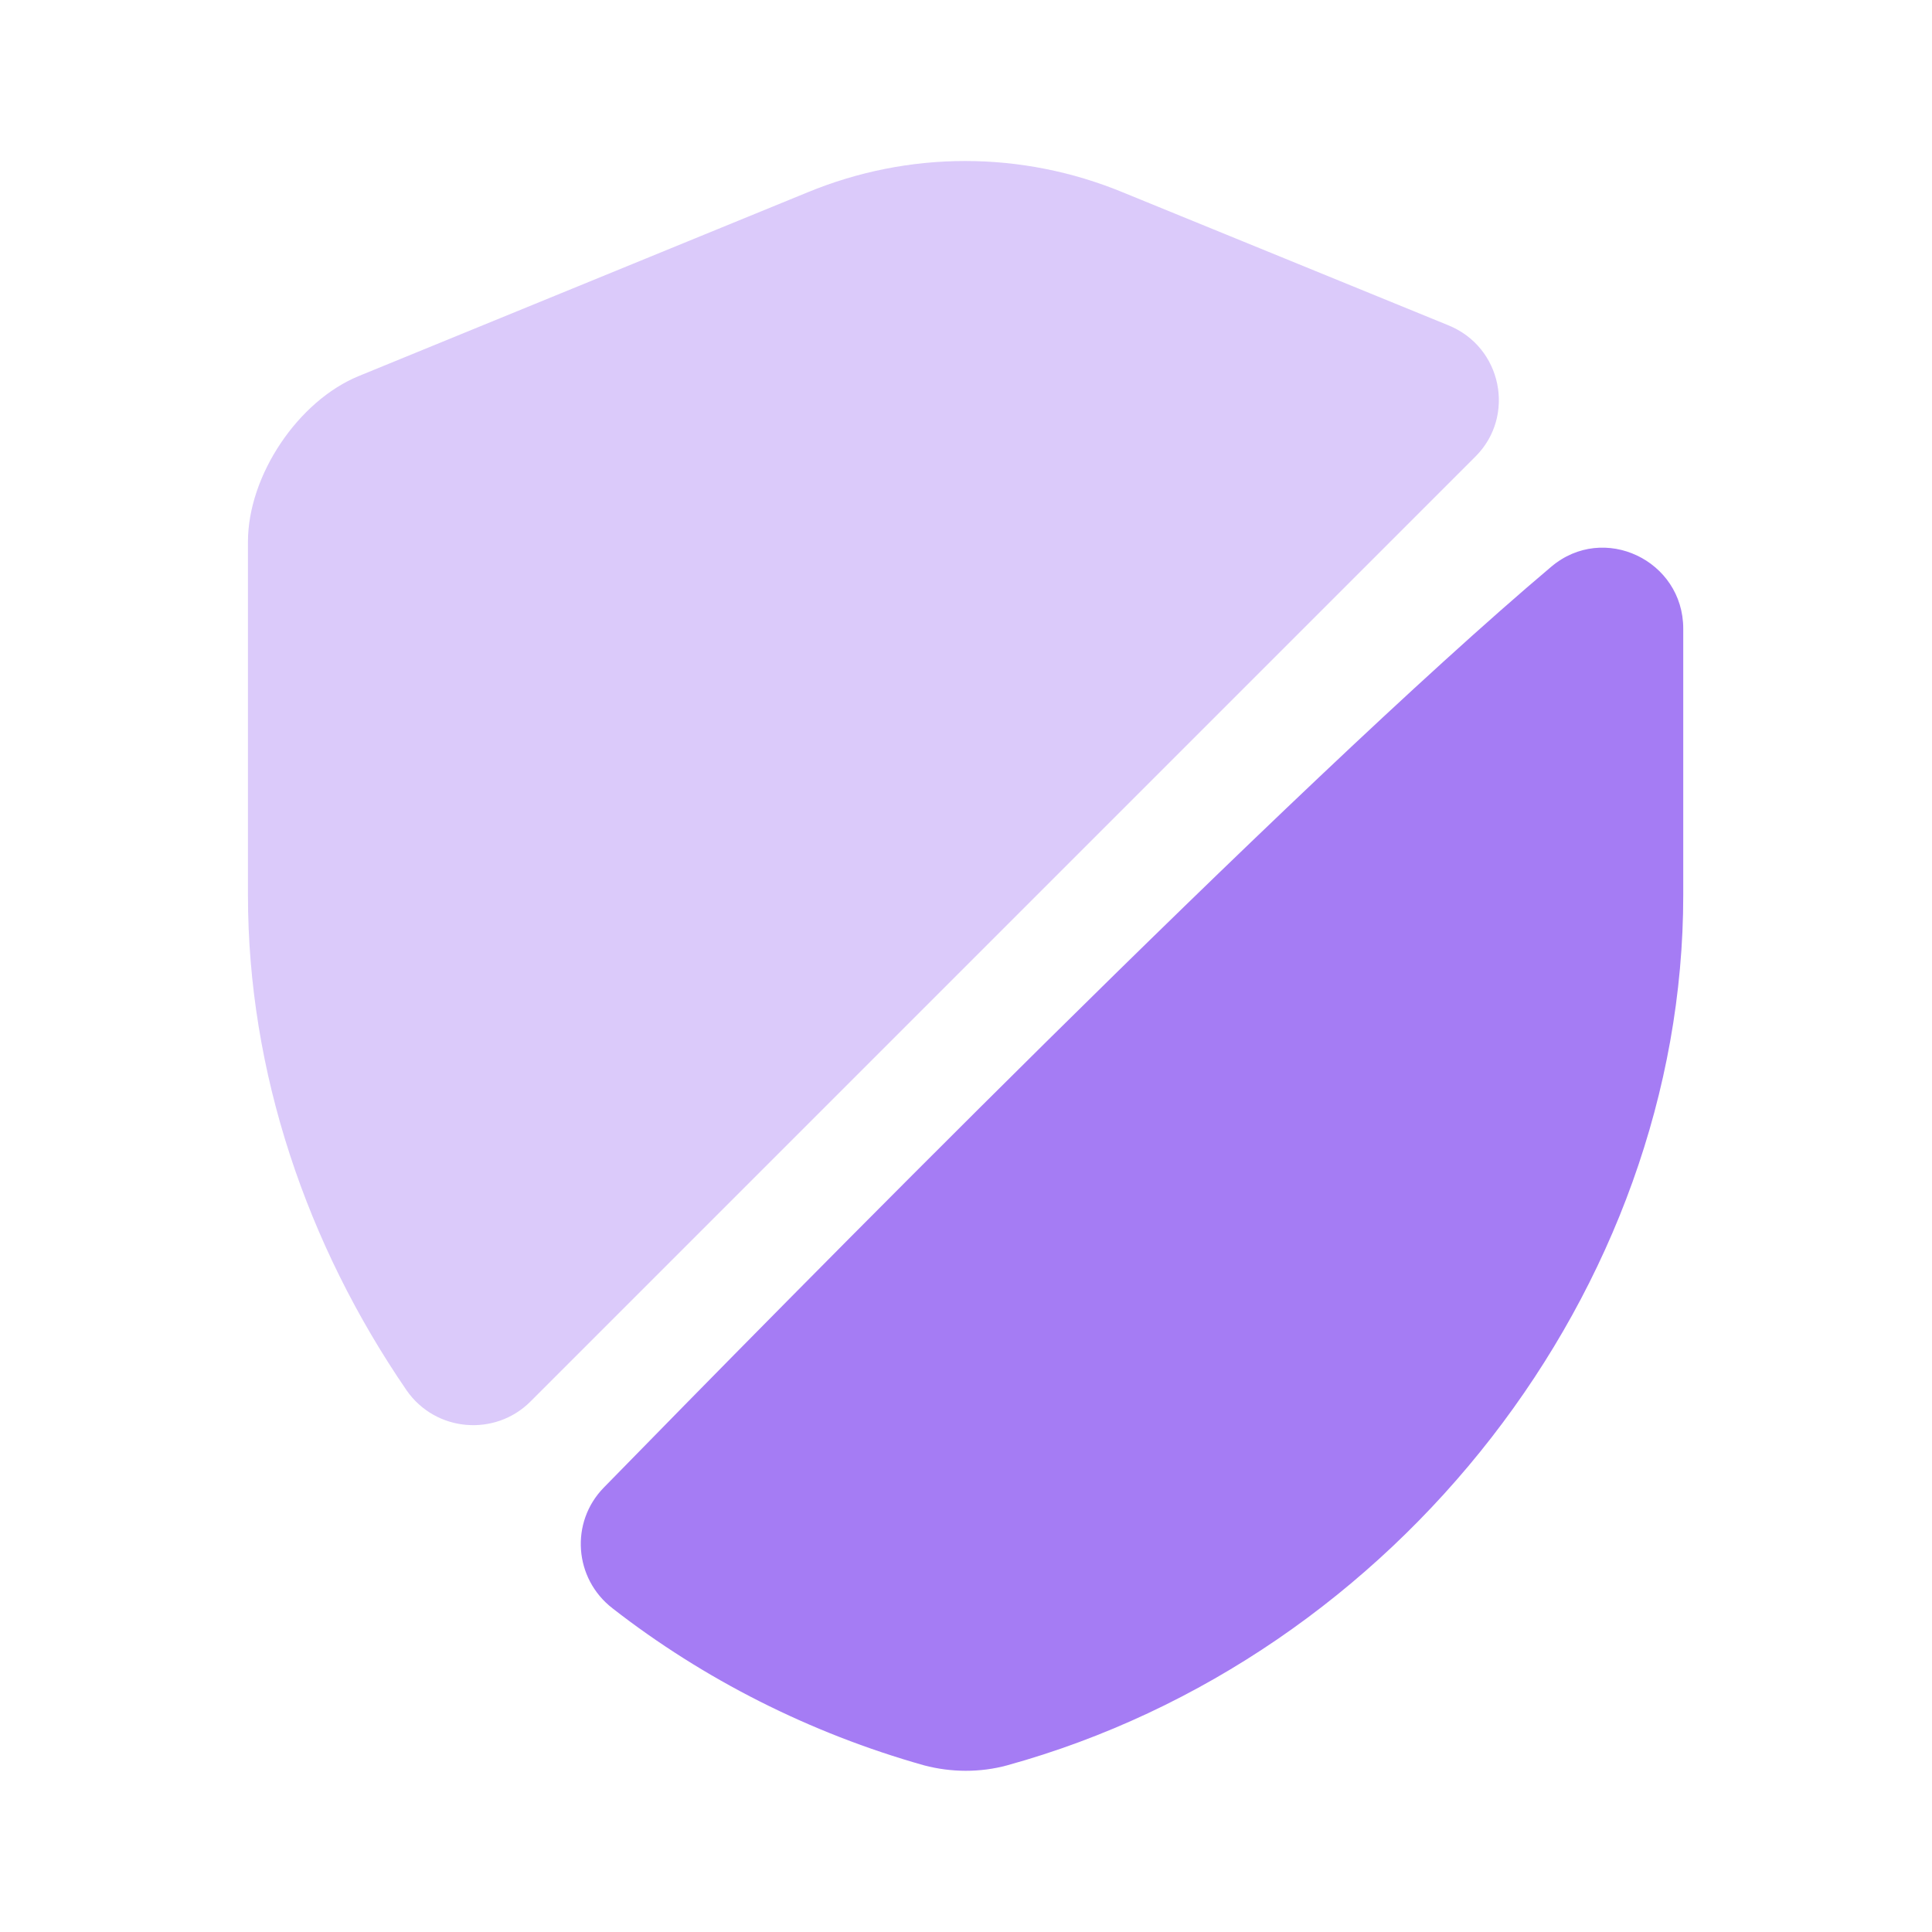 <svg width="65" height="65" viewBox="0 0 65 65" fill="none" xmlns="http://www.w3.org/2000/svg">
<path opacity="0.4" d="M49.644 15.356L17.848 47.152C16.656 48.344 14.652 48.181 13.677 46.773C10.319 41.871 8.342 36.075 8.342 30.117V18.227C8.342 16.006 10.021 13.488 12.079 12.648L27.165 6.473C30.577 5.065 34.369 5.065 37.781 6.473L48.723 10.942C50.538 11.673 50.998 14.002 49.644 15.356Z" fill="#A57CF4"/>
<path d="M52.19 19.067C53.95 17.577 56.631 18.85 56.631 21.152V30.117C56.631 43.36 47.017 55.764 33.881 59.394C32.987 59.637 32.013 59.637 31.092 59.394C27.246 58.31 23.671 56.496 20.61 54.112C19.31 53.11 19.175 51.215 20.312 50.05C26.217 44.01 43.496 26.406 52.19 19.067Z" fill="#A57CF4"/>
</svg>
